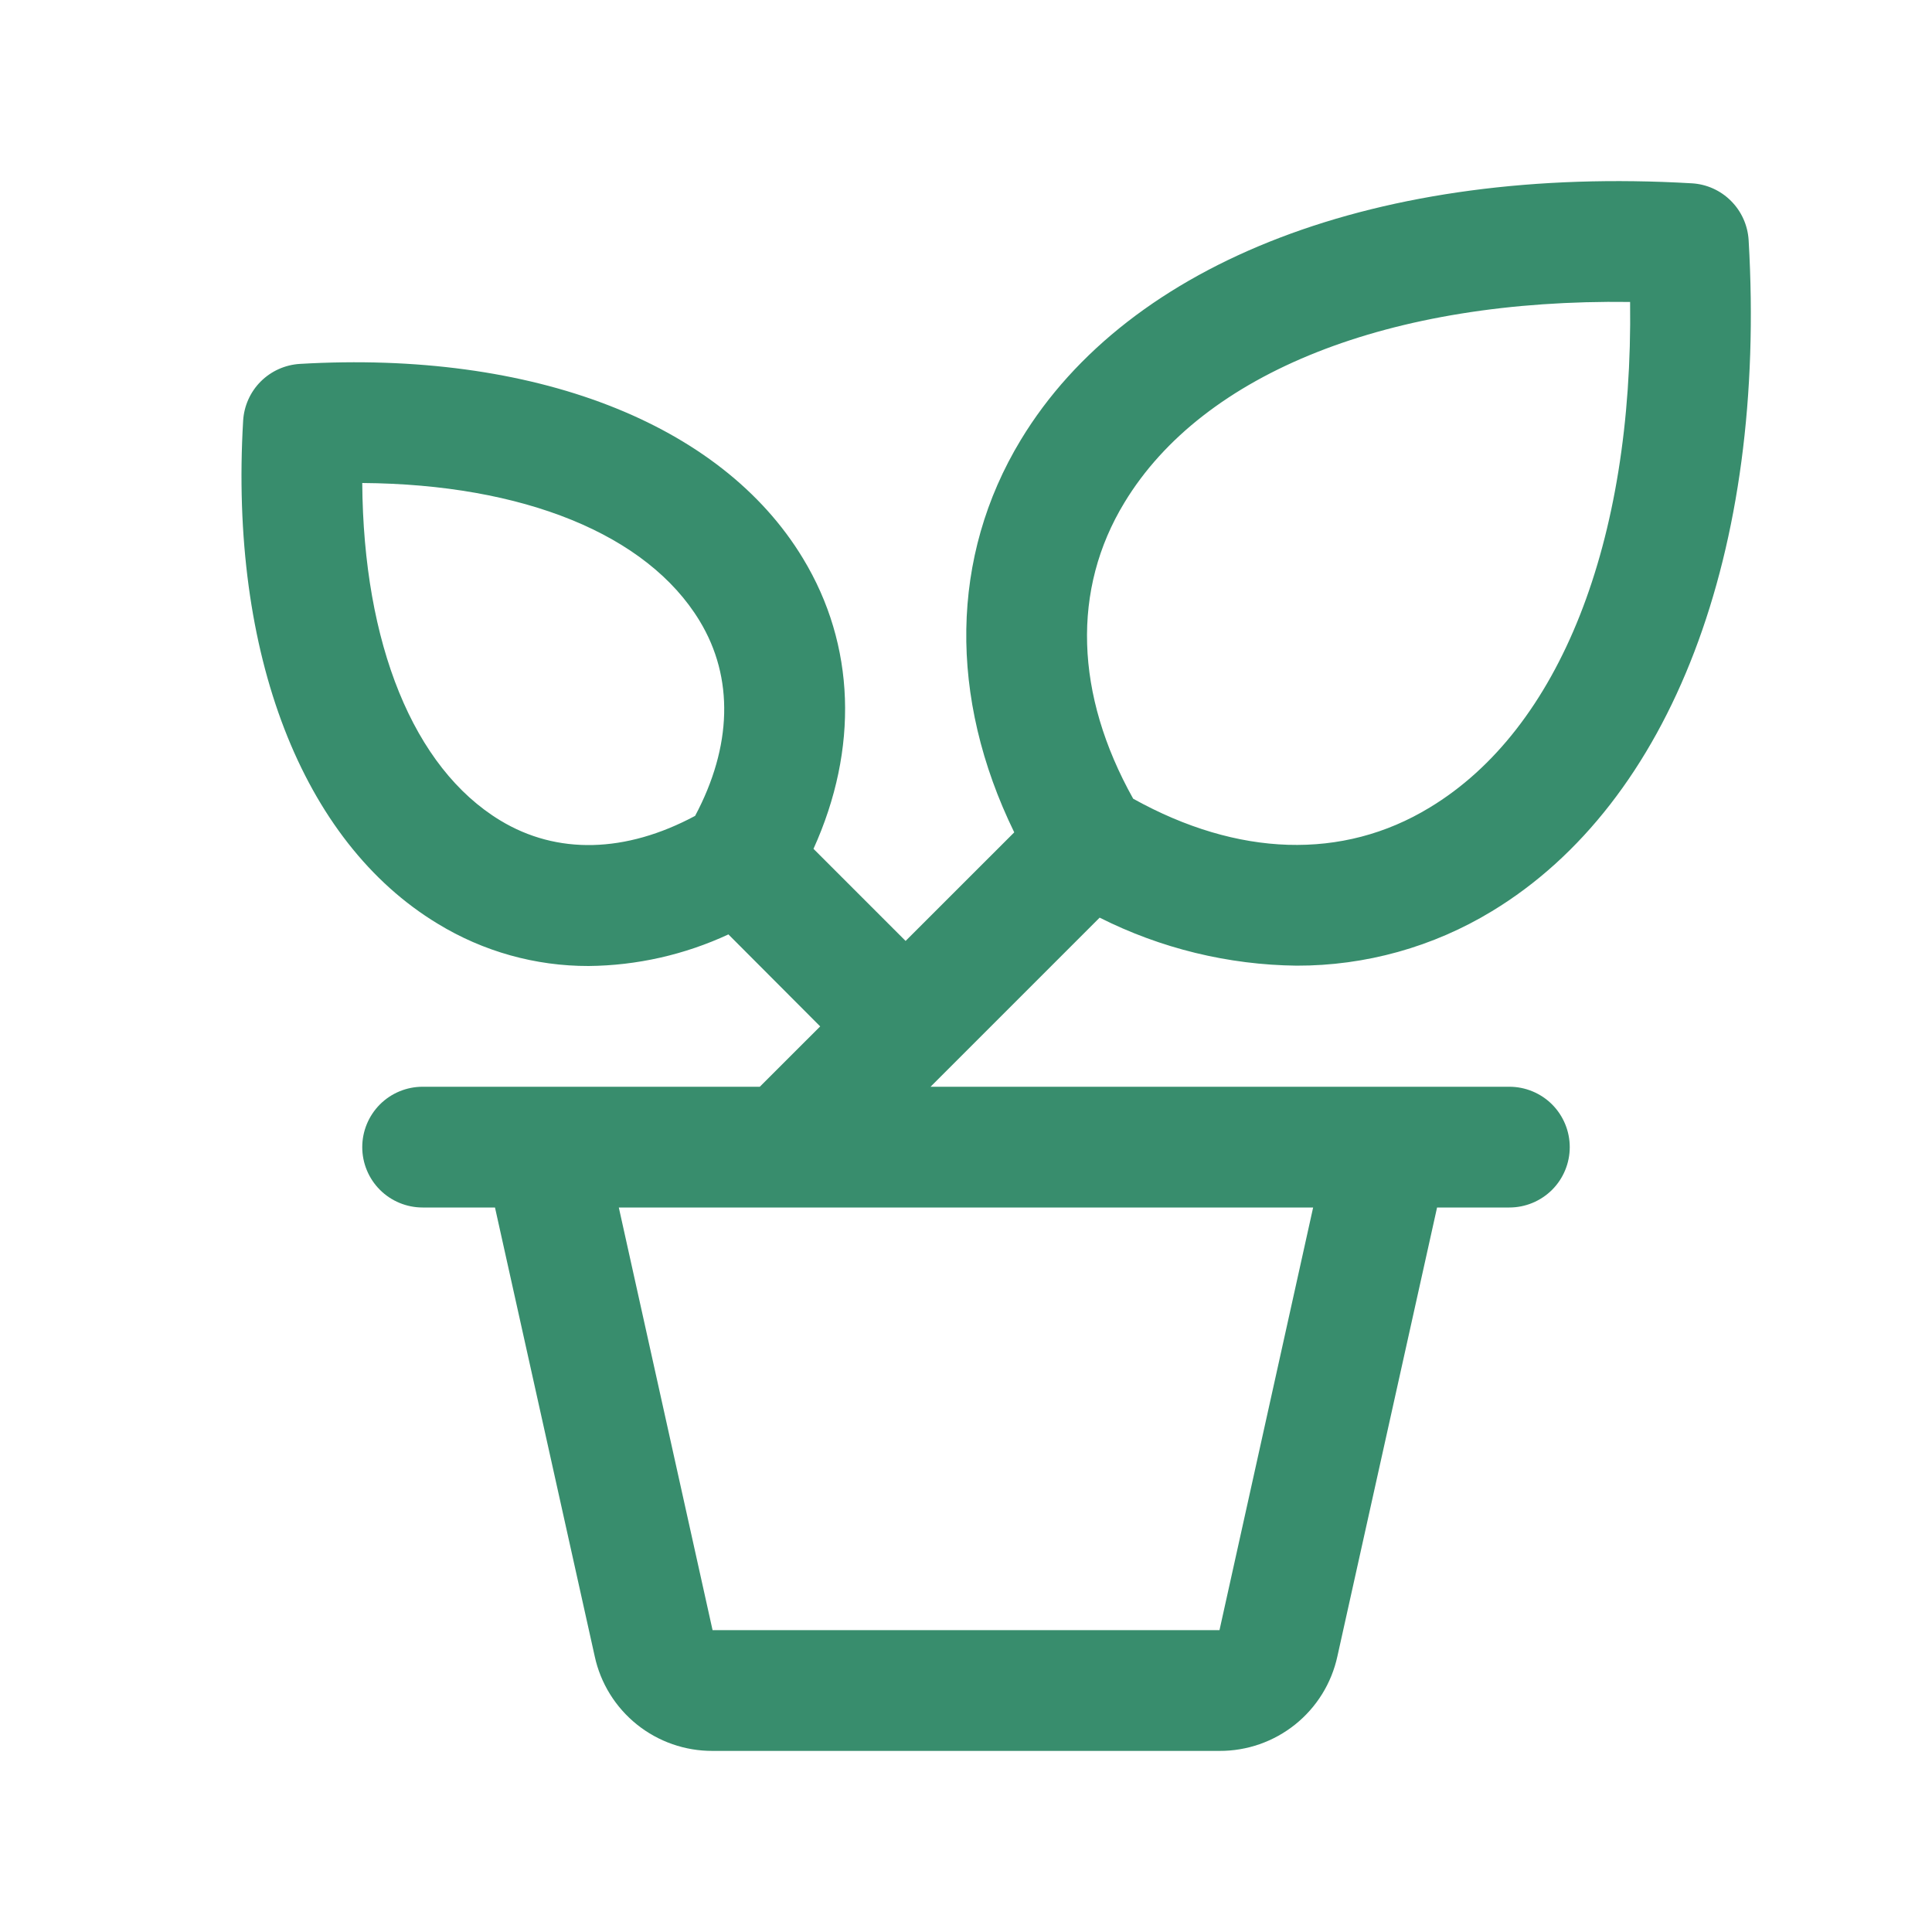<?xml version="1.0" encoding="UTF-8"?> <svg xmlns="http://www.w3.org/2000/svg" width="34" height="34" viewBox="0 0 34 34" fill="none"> <path d="M26.562 19.125H16.376L16.688 18.813L19.352 16.149C20.428 16.691 21.614 16.98 22.818 16.994C24.031 16.997 25.221 16.665 26.257 16.035C29.407 14.127 31.095 9.713 30.773 4.225C30.757 3.965 30.647 3.72 30.463 3.536C30.279 3.351 30.034 3.241 29.774 3.226C24.286 2.905 19.871 4.591 17.964 7.742C16.721 9.794 16.689 12.272 17.849 14.648L15.937 16.559L14.316 14.938C15.113 13.178 15.056 11.352 14.131 9.827C12.688 7.438 9.378 6.164 5.277 6.404C5.017 6.42 4.772 6.53 4.588 6.714C4.405 6.897 4.295 7.142 4.279 7.402C4.037 11.502 5.312 14.811 7.703 16.256C8.503 16.745 9.422 17.002 10.359 17C11.209 16.992 12.048 16.802 12.819 16.444L14.434 18.063L13.371 19.125H7.437C7.156 19.125 6.885 19.237 6.686 19.436C6.487 19.636 6.375 19.906 6.375 20.188C6.375 20.469 6.487 20.74 6.686 20.939C6.885 21.138 7.156 21.25 7.437 21.25H8.711L10.466 29.148C10.568 29.622 10.831 30.045 11.208 30.348C11.586 30.651 12.056 30.815 12.54 30.813H21.461C21.945 30.815 22.415 30.651 22.793 30.348C23.171 30.045 23.433 29.622 23.536 29.148L25.29 21.25H26.562C26.844 21.25 27.114 21.138 27.314 20.939C27.513 20.74 27.625 20.469 27.625 20.188C27.625 19.906 27.513 19.636 27.314 19.436C27.114 19.237 26.844 19.125 26.562 19.125ZM19.789 8.843C21.178 6.55 24.469 5.257 28.687 5.314C28.742 9.539 27.451 12.829 25.159 14.212C23.63 15.142 21.785 15.081 19.942 14.056C18.915 12.219 18.859 10.371 19.789 8.843ZM12.233 14.358C11.011 15.013 9.801 15.044 8.803 14.438C7.275 13.512 6.395 11.33 6.375 8.5C9.205 8.52 11.389 9.401 12.313 10.928C12.919 11.927 12.883 13.137 12.233 14.358ZM21.461 28.688H12.54L10.89 21.25H23.109L21.461 28.688Z" fill="#388D6D"></path> </svg> 